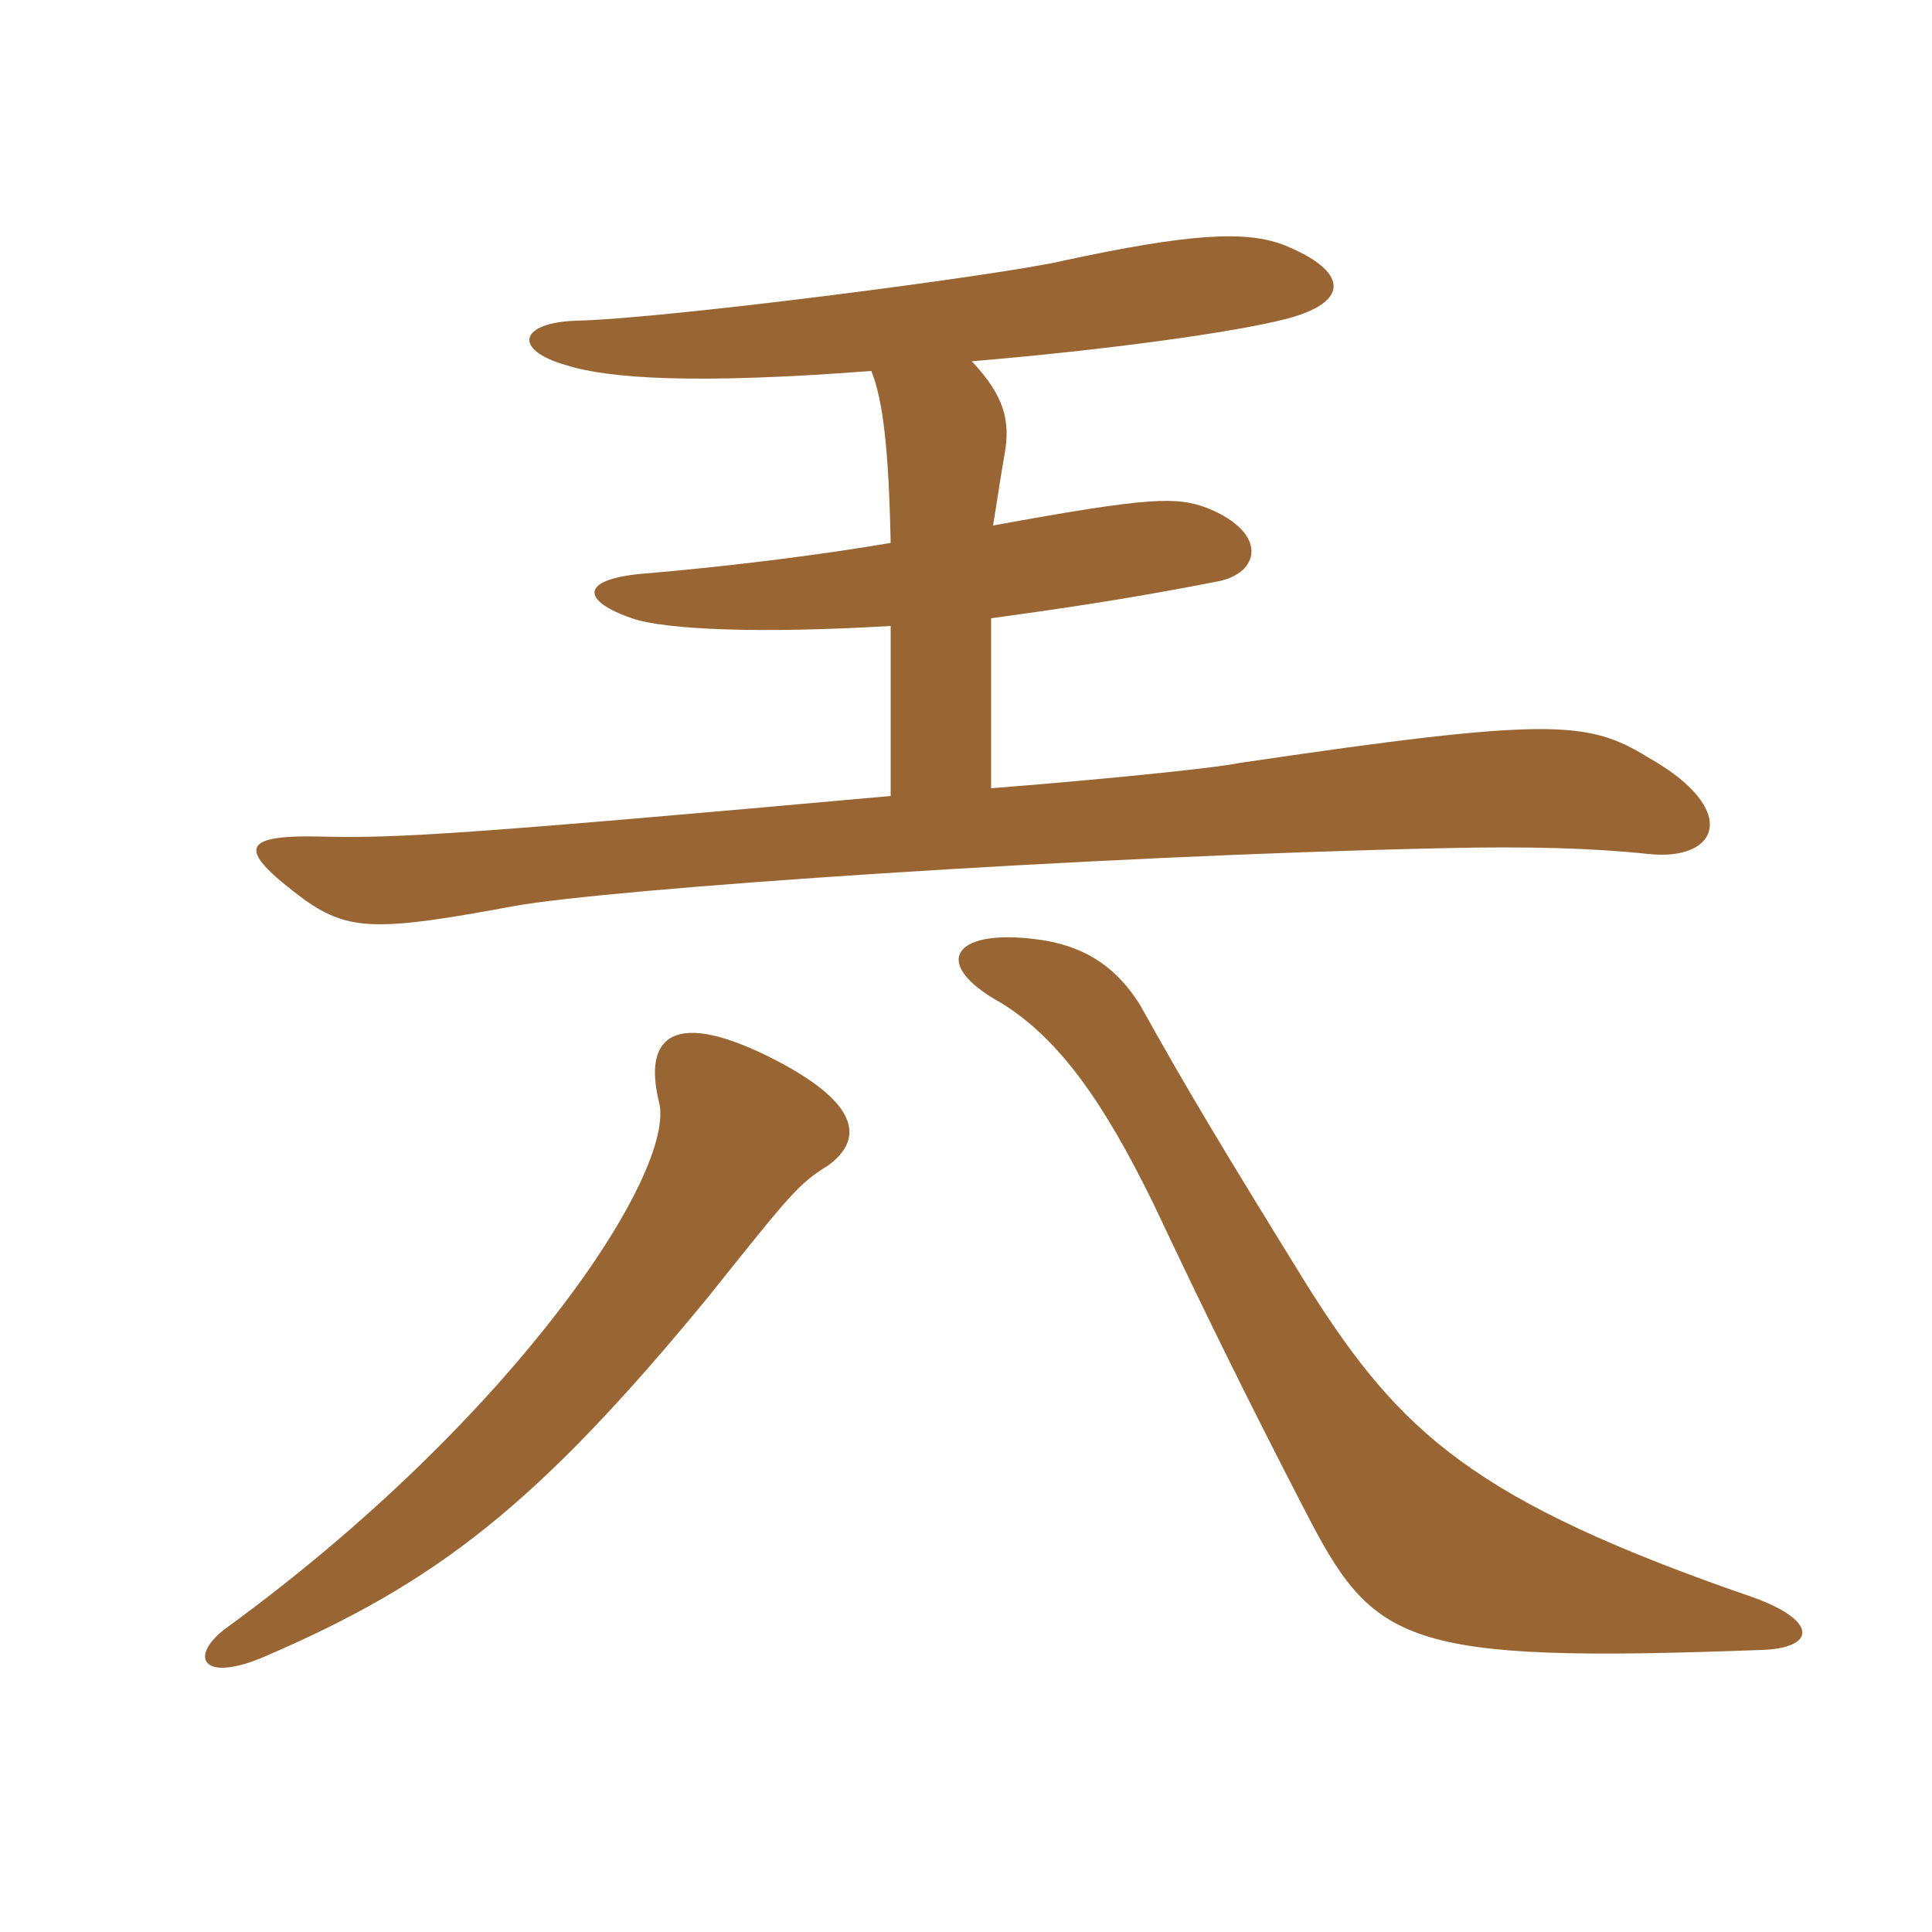 <svg xmlns="http://www.w3.org/2000/svg" xmlns:xlink="http://www.w3.org/1999/xlink" width="150" height="150"><path fill="#996633" padding="10" d="M75.45 28.05C86.10 27.15 95.85 25.80 99.90 24.75C105 23.40 104.55 21 99.75 19.05C96.75 17.85 92.25 18.15 82.50 20.25C78.15 21.30 51.75 24.75 44.70 24.90C40.35 25.05 39.75 27.15 43.95 28.35C47.25 29.40 54 29.85 67.65 28.80C68.55 31.05 69 34.80 69.15 42.15C61.20 43.50 53.40 44.25 49.80 44.55C45 45 45.15 46.65 49.05 48C51.60 48.90 59.10 49.20 69.15 48.60L69.15 61.80C35.85 64.80 30.60 65.10 24.90 64.95C18.45 64.80 18.45 66 23.70 69.90C27.15 72.30 29.40 72.30 39.90 70.35C47.25 69 84.30 66.45 112.20 65.85C118.65 65.70 123.75 65.85 127.95 66.30C133.50 66.90 135.15 62.85 127.95 58.80C123.30 55.95 120.45 55.65 96.15 59.25C93.90 59.70 84.60 60.60 76.95 61.20L76.95 48C83.55 47.10 88.35 46.35 94.50 45.15C97.80 44.55 98.55 41.40 93.75 39.45C91.35 38.55 89.40 38.55 77.10 40.80C77.40 39 77.70 36.90 78 35.25C78.45 32.70 78 30.75 75.45 28.05ZM64.35 90.45C66.75 88.65 67.20 85.95 60.30 82.35C52.20 78.15 49.95 80.55 51.15 85.50C52.65 90.90 39.90 110.10 17.70 126.30C14.55 128.55 15.60 130.80 20.70 128.55C33.90 122.85 41.70 116.85 54.90 100.80C61.50 92.55 61.95 91.95 64.35 90.45ZM136.20 124.05C114.45 116.55 108.75 111.30 101.55 99.90C95.25 89.70 92.25 84.75 88.50 78C86.70 75.15 84.45 73.65 81.30 73.05C74.10 71.85 72 74.70 77.70 77.85C82.35 80.70 85.80 85.80 89.55 93.45C93.30 101.40 96.75 108.45 101.25 117.15C106.65 127.65 108.75 129.15 136.80 128.10C141 127.95 141.15 125.85 136.20 124.05Z"/></svg>